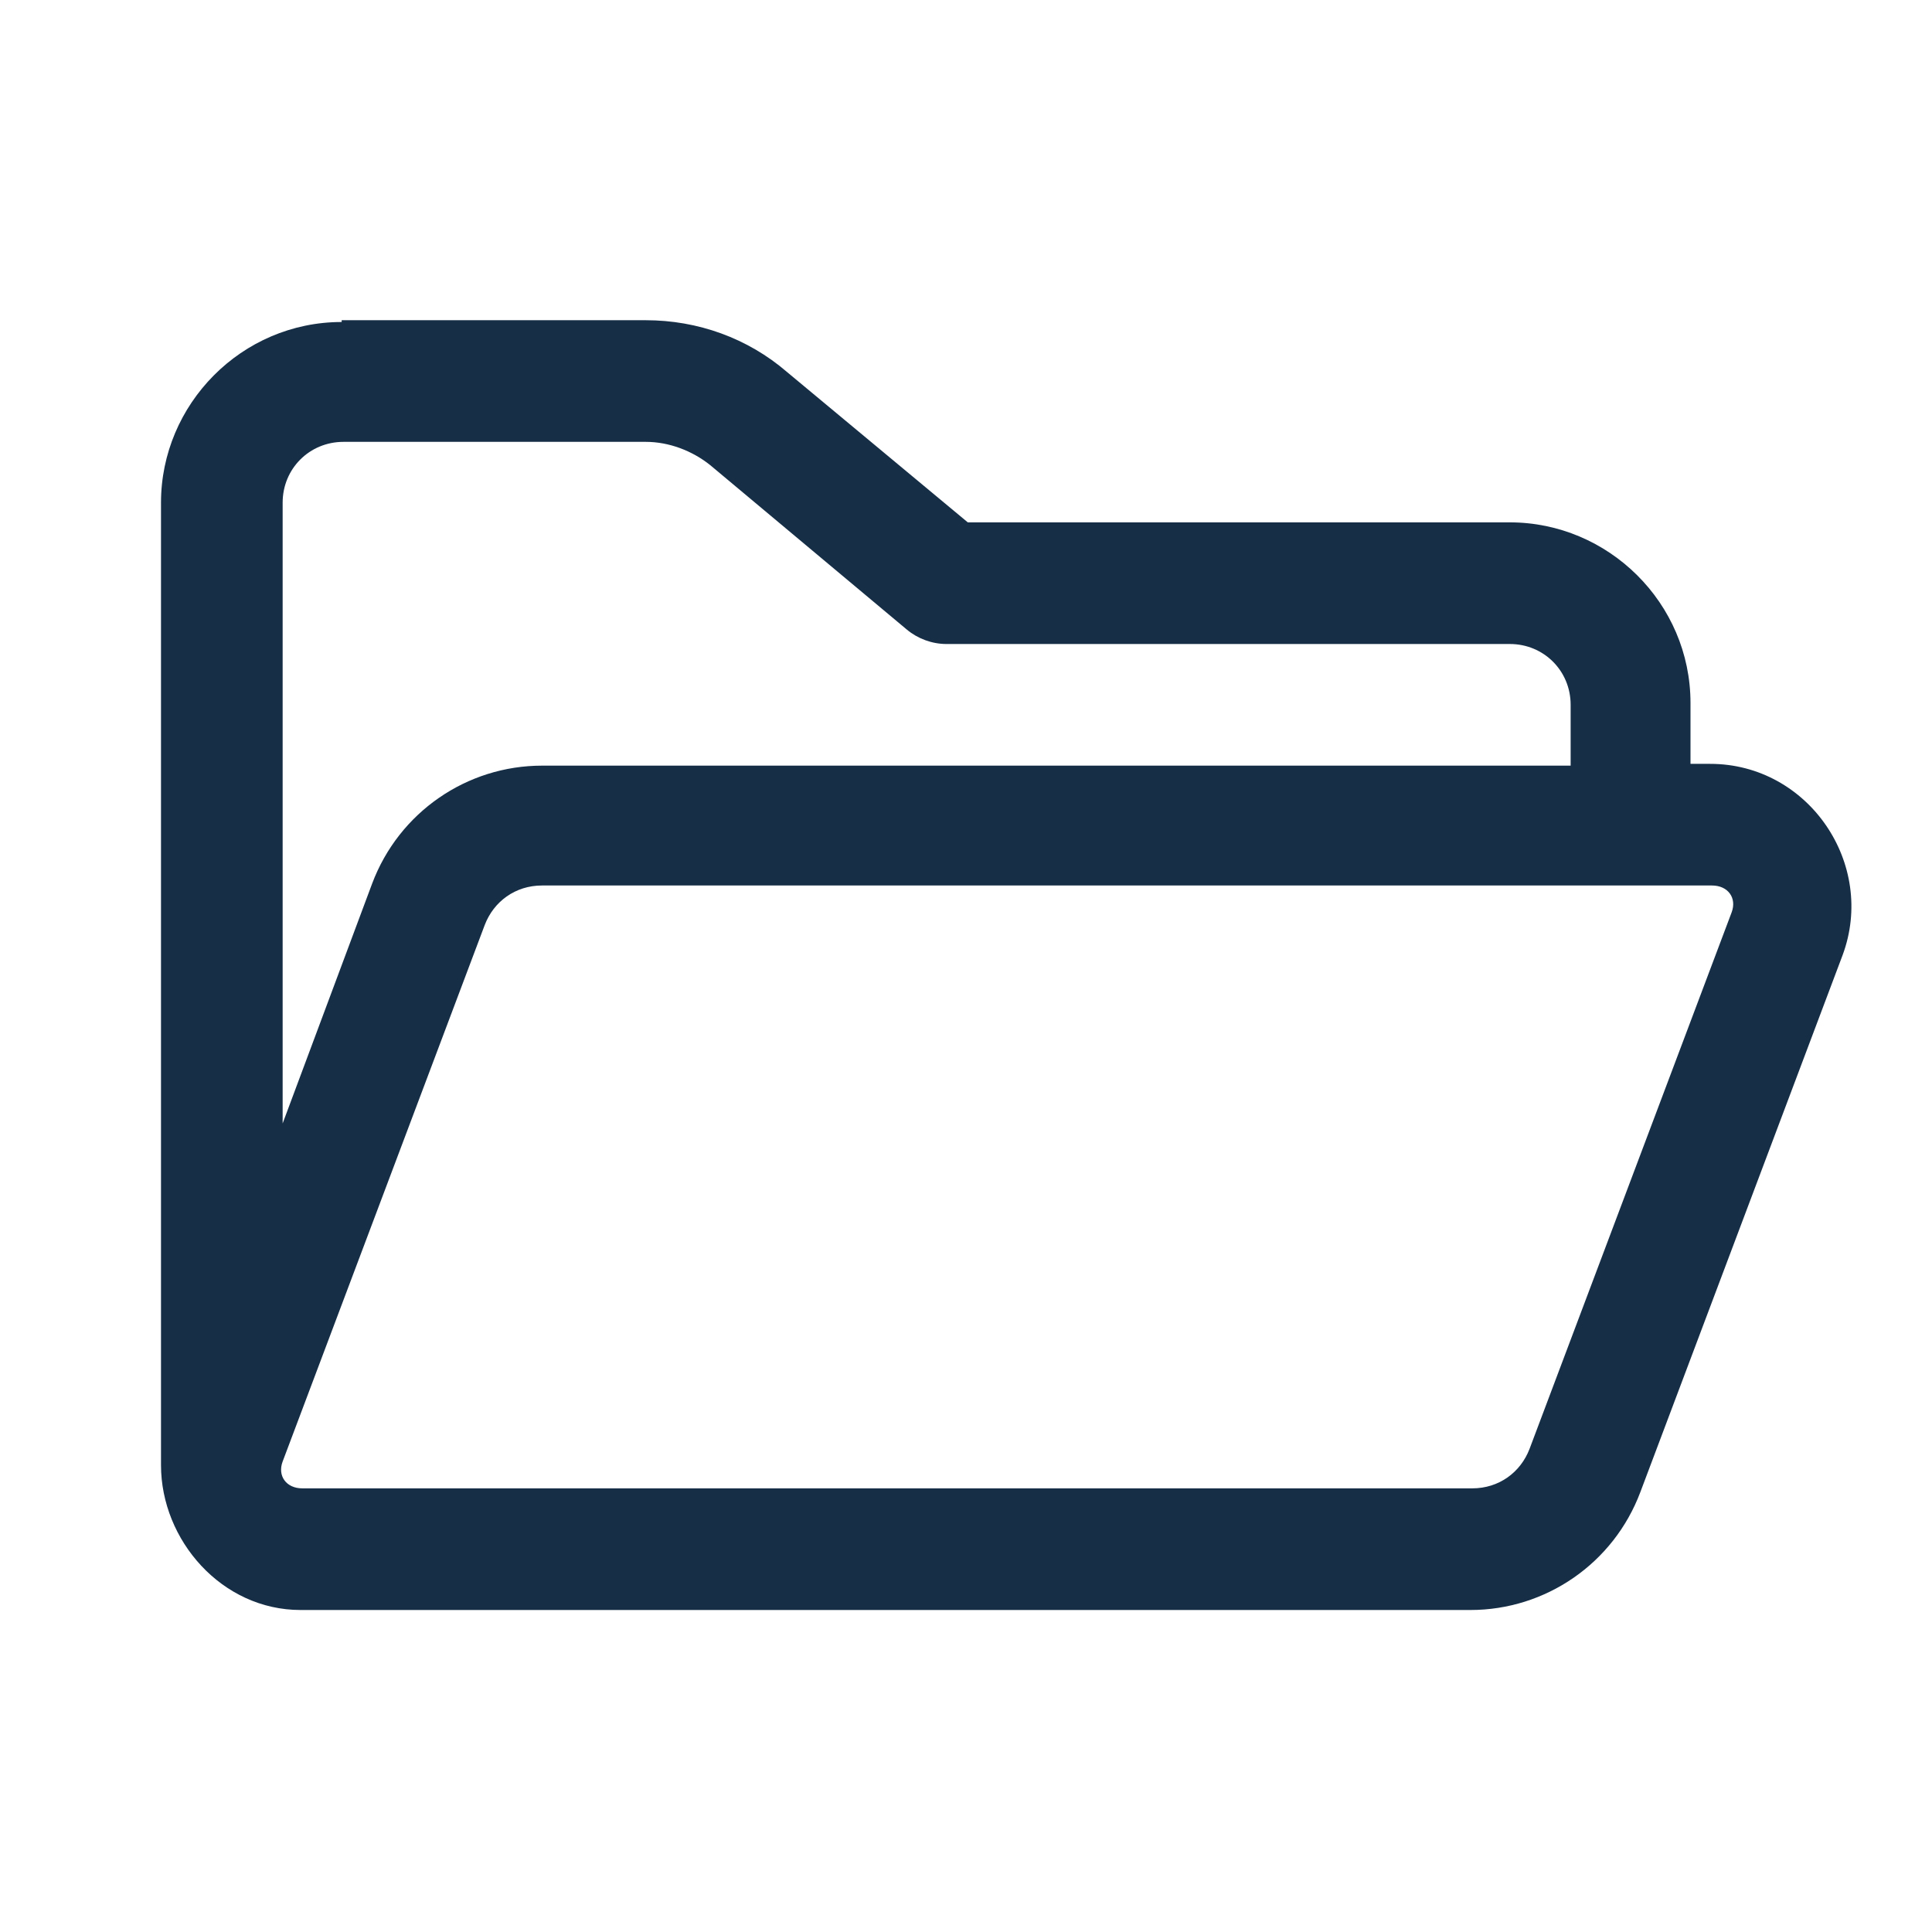 <?xml version="1.0" encoding="UTF-8"?>
<svg xmlns="http://www.w3.org/2000/svg" id="Ebene_1" data-name="Ebene 1" version="1.1" viewBox="0 0 108 108">
  <defs>
    <style>
      .cls-1 {
        fill: #162e46;
        stroke-width: 0px;
      }
    </style>
  </defs>
  <g id="surface1255">
    <path class="cls-1" d="M19.1,18c-5.6,0-10.1,4.6-10.1,10.1v53.8h0c0,4.2,3.4,8.1,7.8,8.1h65.4c4.2,0,8-2.6,9.5-6.6l11.3-30h0c1.9-5.1-1.9-10.7-7.4-10.7h-1.1v-3.4c0-5.6-4.6-10.1-10.1-10.1h-30.3l-10.1-8.4h0c-2.2-1.9-5-2.9-7.9-2.9h-17ZM19.1,24.7h17c1.3,0,2.6.5,3.6,1.3l11,9.2c.6.5,1.4.8,2.2.8h31.5c1.9,0,3.4,1.5,3.4,3.4v3.4H30.3c-4.2,0-8,2.6-9.5,6.6l-5,13.4V28.1c0-1.9,1.5-3.4,3.4-3.4ZM30.3,49.5h65.4c.9,0,1.4.7,1.1,1.5,0,0,0,0,0,0l-11.3,30c-.5,1.3-1.7,2.2-3.2,2.2H16.9c-.9,0-1.4-.7-1.1-1.5,0,0,0,0,0,0l11.3-30c.5-1.3,1.7-2.2,3.2-2.2Z"></path>
  </g>
</svg>
